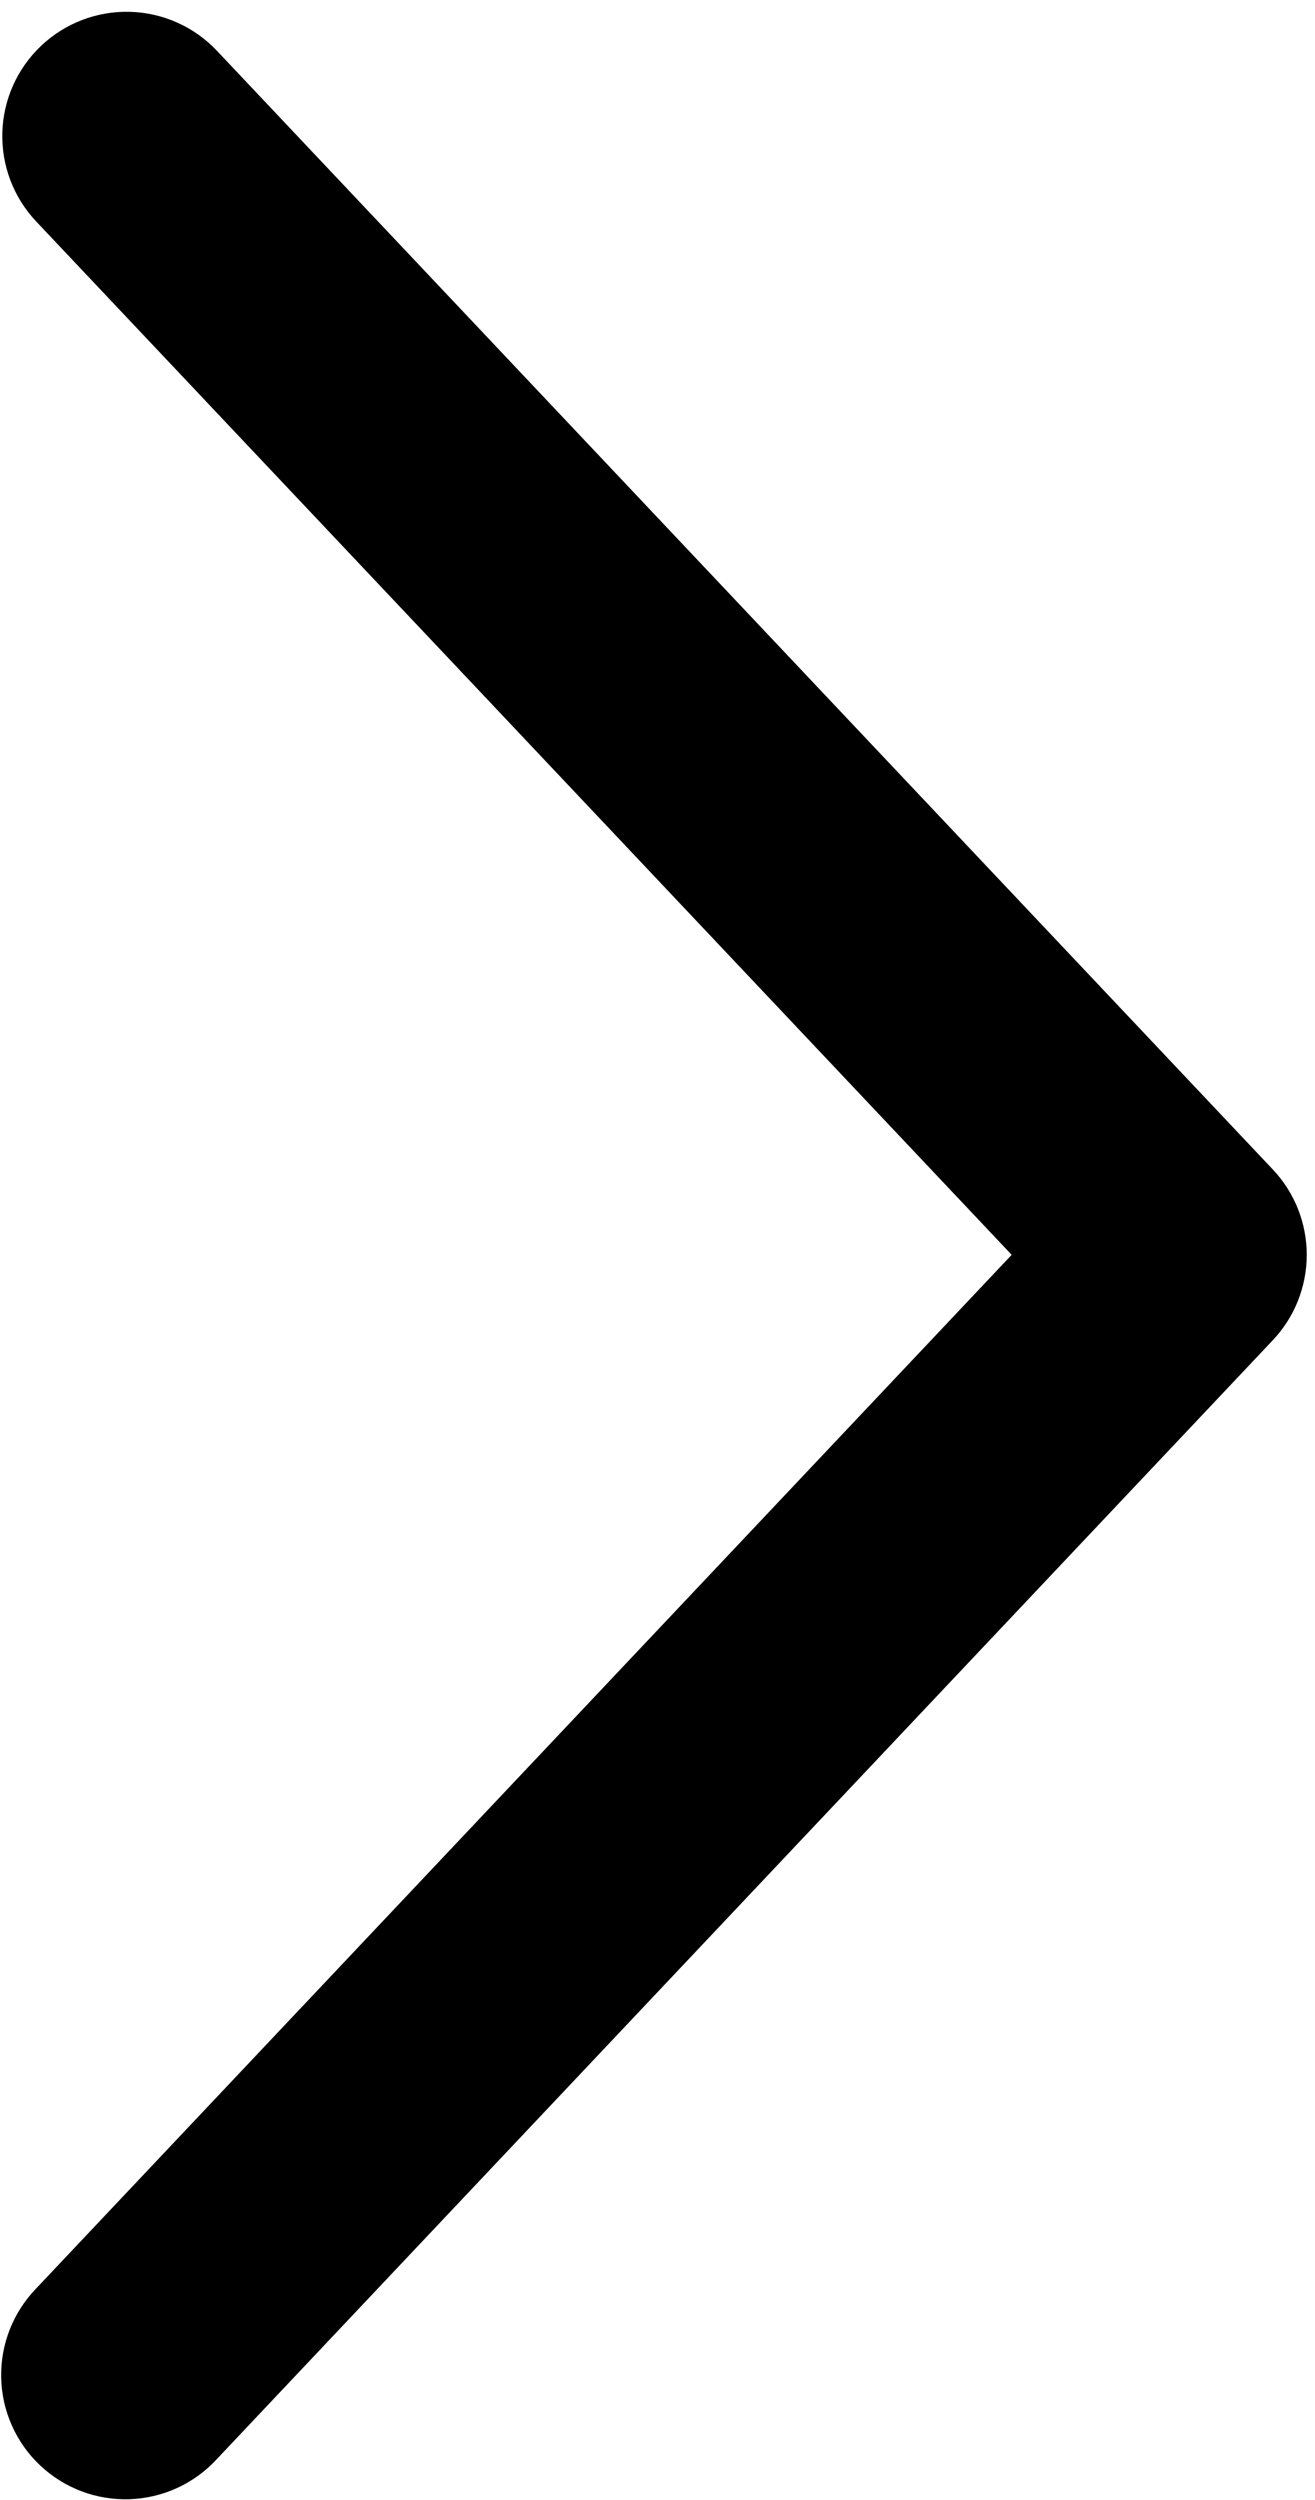 <?xml version="1.0" encoding="UTF-8"?> <svg xmlns="http://www.w3.org/2000/svg" width="80" height="152" viewBox="0 0 80 152" fill="none"> <path d="M2.204 13.468C1.522 12.746 0.989 11.897 0.635 10.97C0.281 10.042 0.114 9.054 0.142 8.062C0.17 7.069 0.393 6.092 0.799 5.186C1.204 4.28 1.785 3.463 2.506 2.781C3.228 2.099 4.076 1.566 5.004 1.212C5.932 0.859 6.92 0.691 7.912 0.719C8.904 0.747 9.881 0.97 10.787 1.376C11.694 1.782 12.511 2.362 13.193 3.083L77.432 71.102C78.759 72.505 79.498 74.363 79.498 76.294C79.498 78.225 78.759 80.083 77.432 81.486L13.193 149.512C12.515 150.249 11.698 150.845 10.789 151.264C9.879 151.682 8.896 151.916 7.895 151.952C6.895 151.987 5.897 151.824 4.96 151.471C4.023 151.117 3.166 150.581 2.438 149.894C1.71 149.207 1.126 148.381 0.72 147.466C0.313 146.551 0.093 145.565 0.071 144.564C0.049 143.563 0.227 142.567 0.593 141.635C0.959 140.704 1.507 139.854 2.204 139.135L61.546 76.294L2.204 13.468Z" fill="black"></path> </svg> 